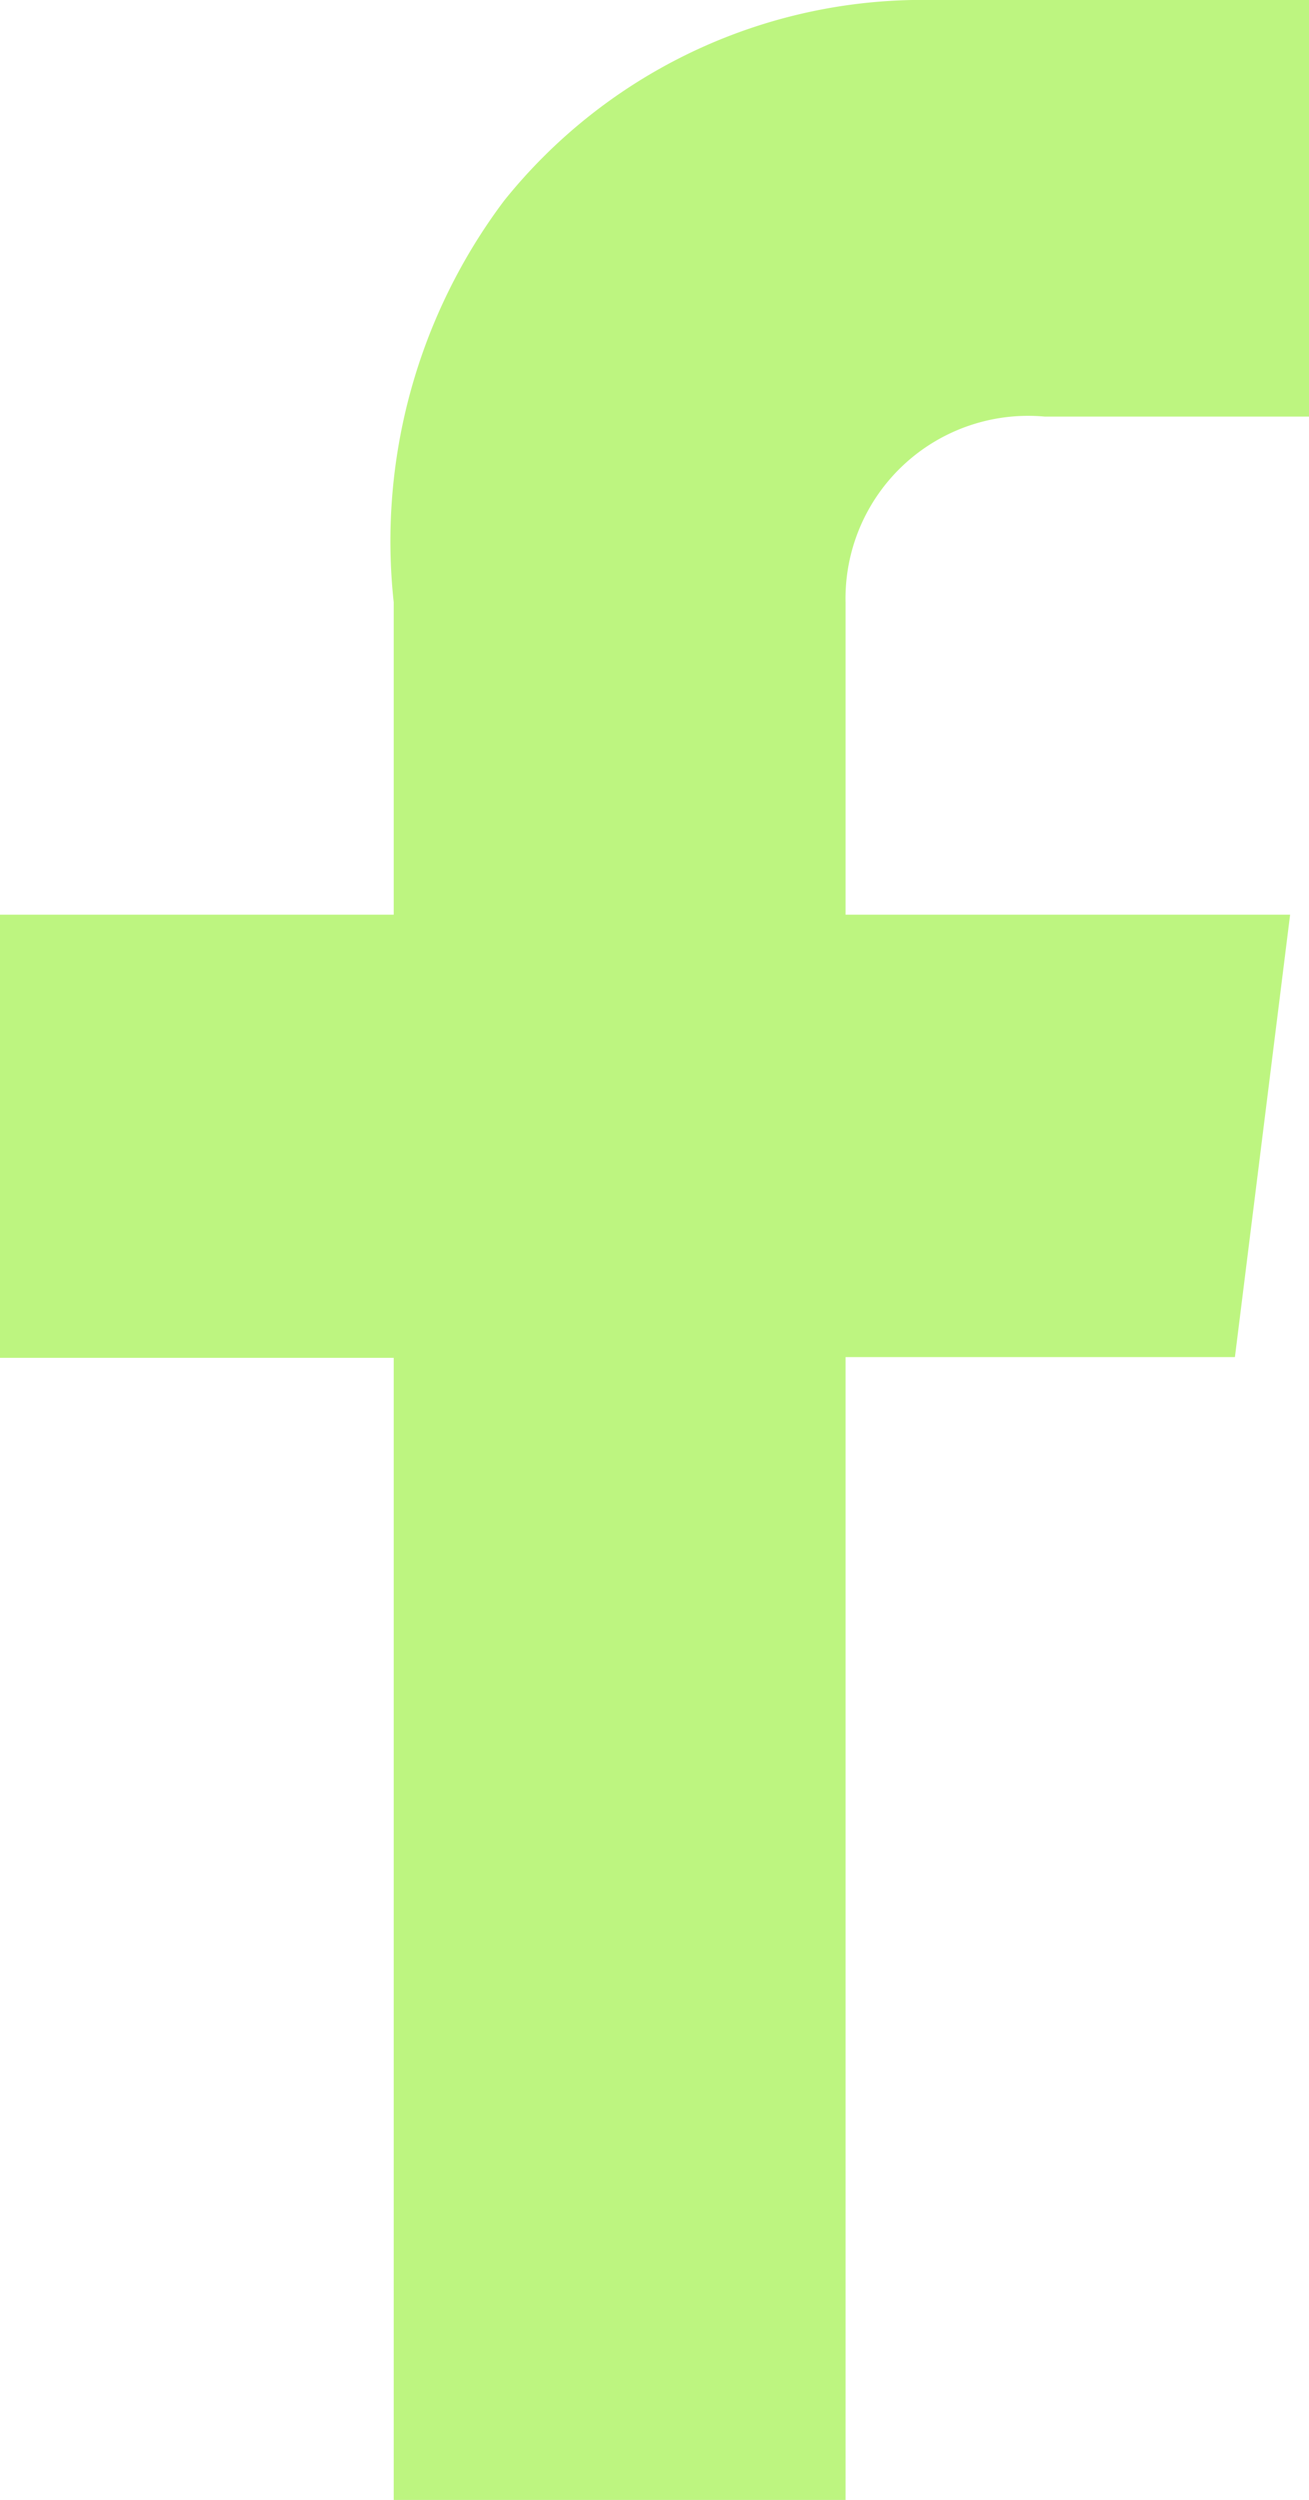 <?xml version="1.0" encoding="UTF-8"?>
<svg xmlns="http://www.w3.org/2000/svg" width="9.01" height="17.205" viewBox="0 0 9.01 17.205">
  <g transform="translate(-1637.42 -13.455)">
    <path d="M1646.43,16.322h-1.82a1.257,1.257,0,0,0-1.37,1.278h0v2.15h3.06l-.38,3.045h-2.68V30.66h-3.11V22.8h-2.71V19.75h2.71V17.6h0a3.9,3.9,0,0,1,.76-2.764,3.691,3.691,0,0,1,2.81-1.381h2.73v2.867Z" fill="#bdf580"></path>
  </g>
</svg>
